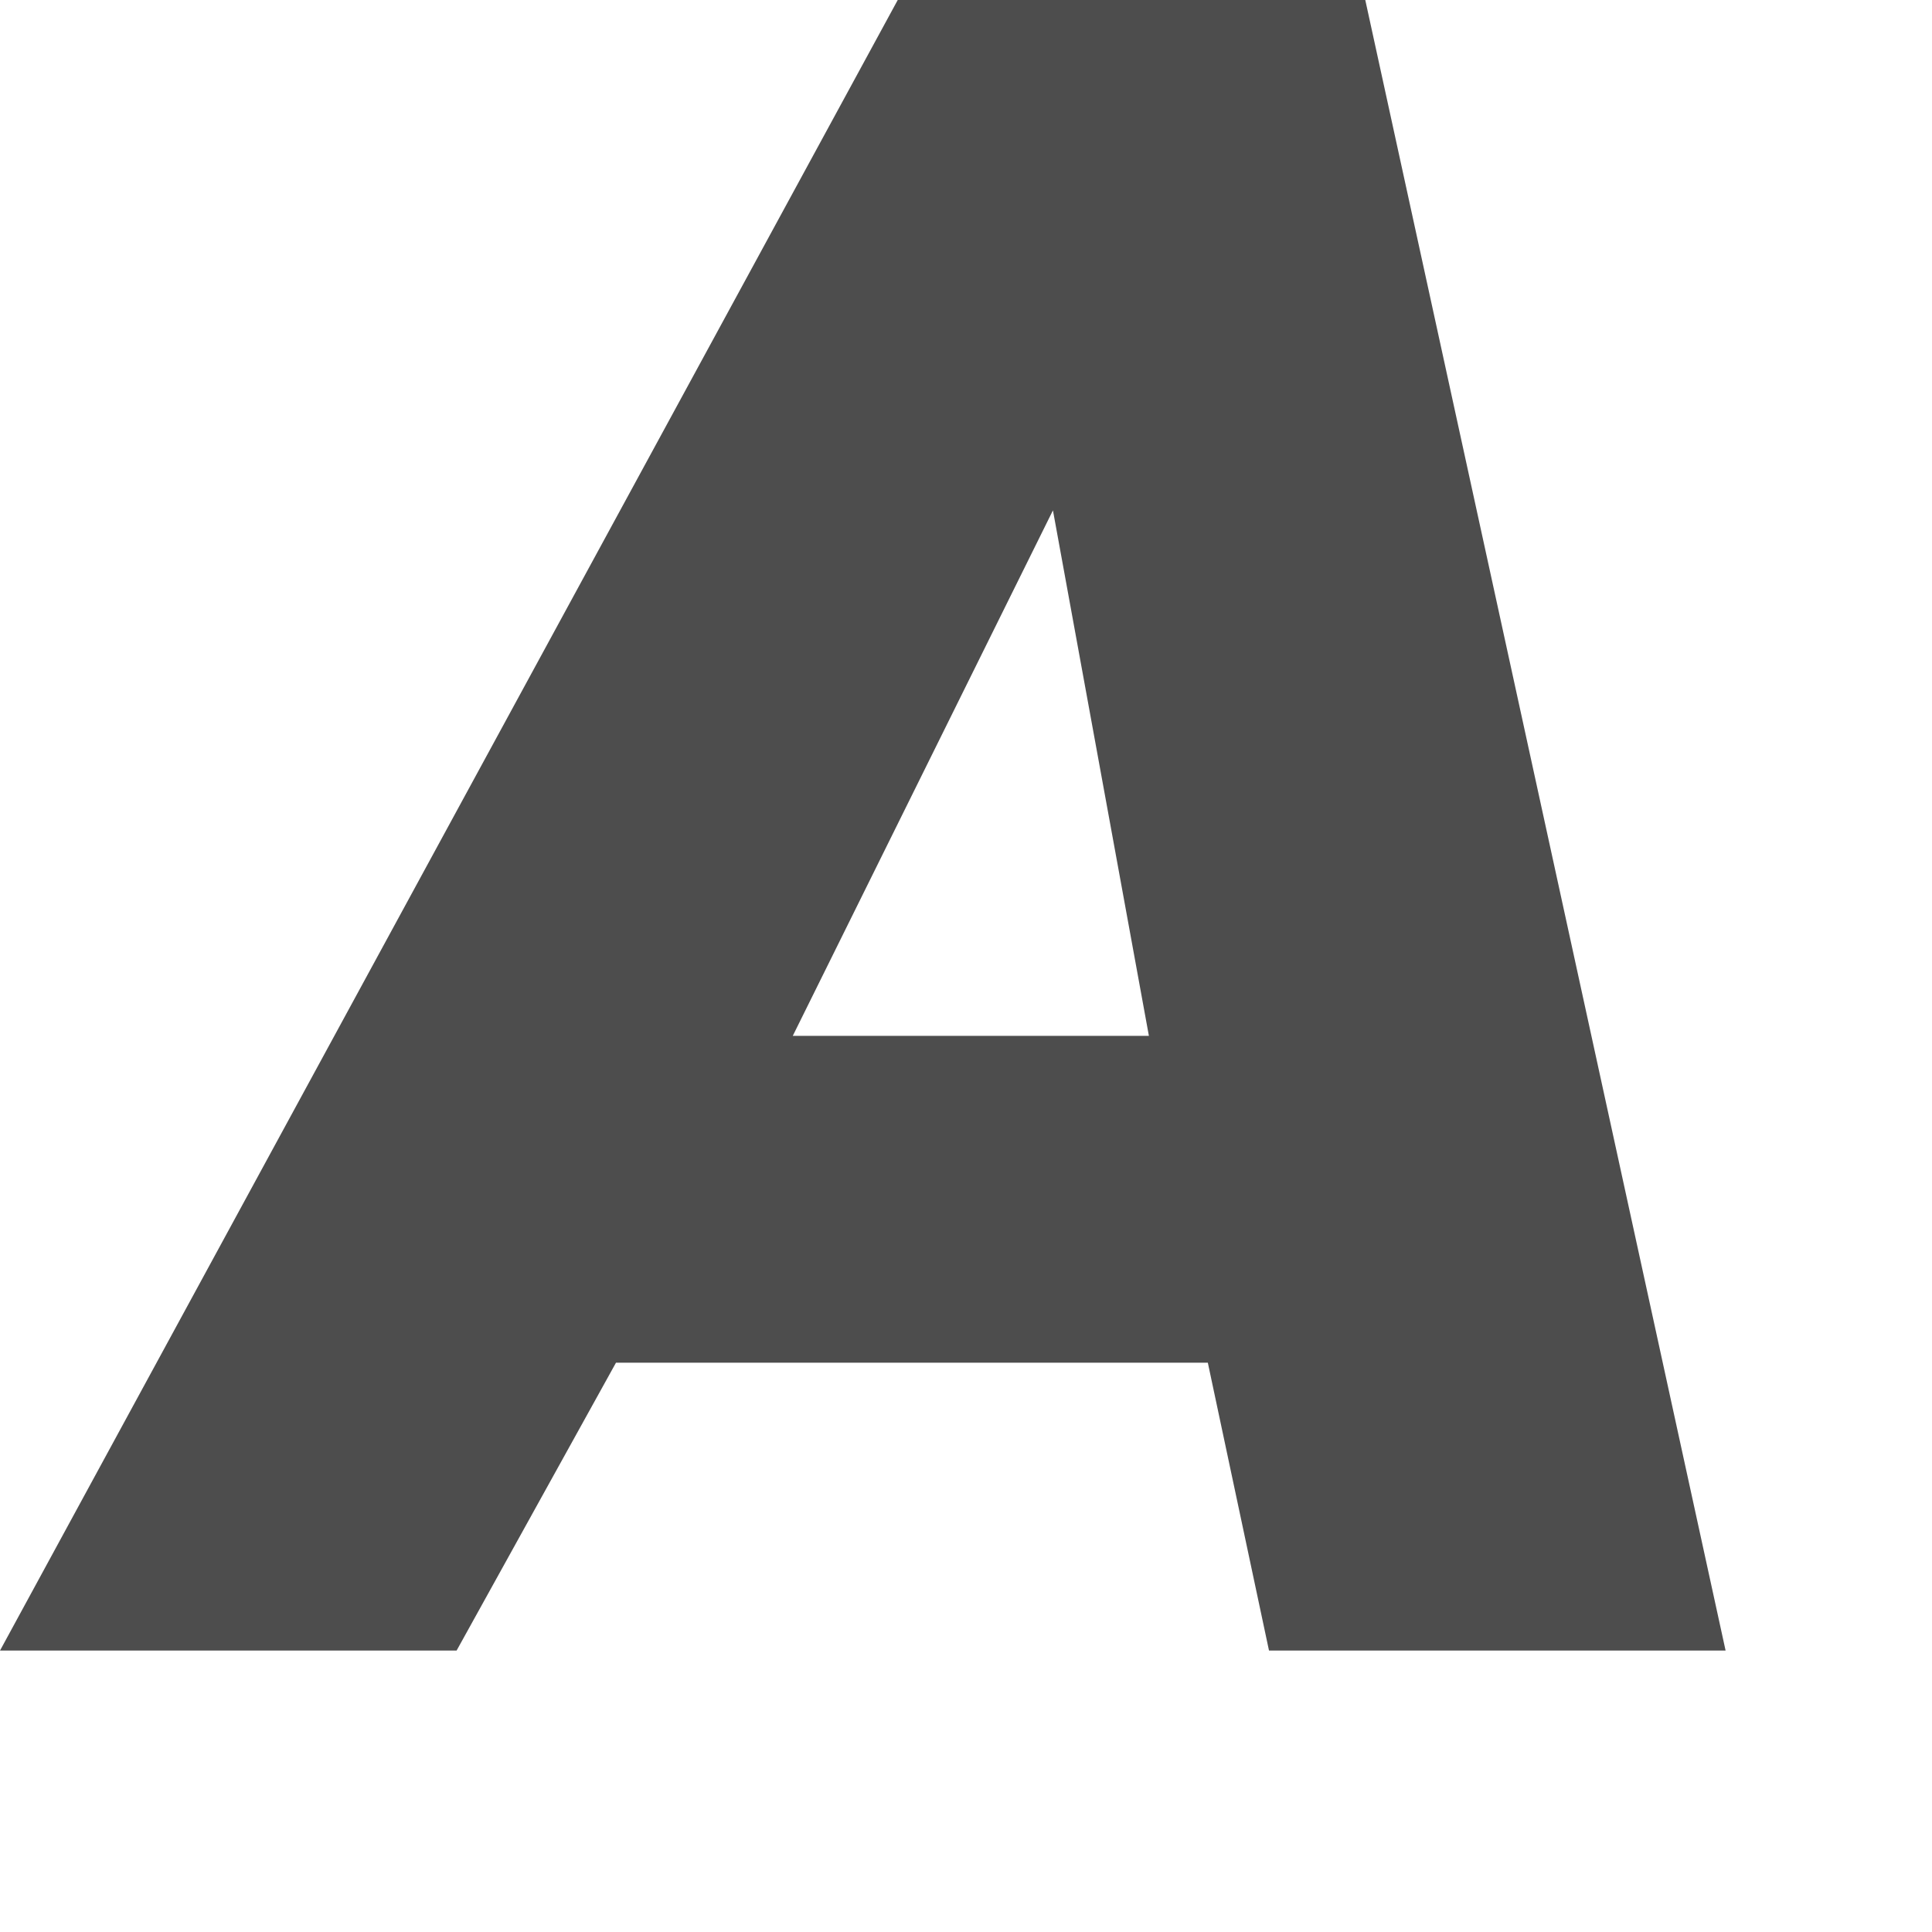 <?xml version="1.0" encoding="utf-8"?>
<svg xmlns="http://www.w3.org/2000/svg" fill="none" height="100%" overflow="visible" preserveAspectRatio="none" style="display: block;" viewBox="0 0 6 6" width="100%">
<path d="M1.913 4.232L1.418 5.126H0L2.788 0H4.24L5.359 5.126H3.941L3.751 4.232H1.913ZM3.27 1.585L2.462 3.217H3.568L3.27 1.585Z" fill="#4D4D4D" id="Vector"/>
</svg>